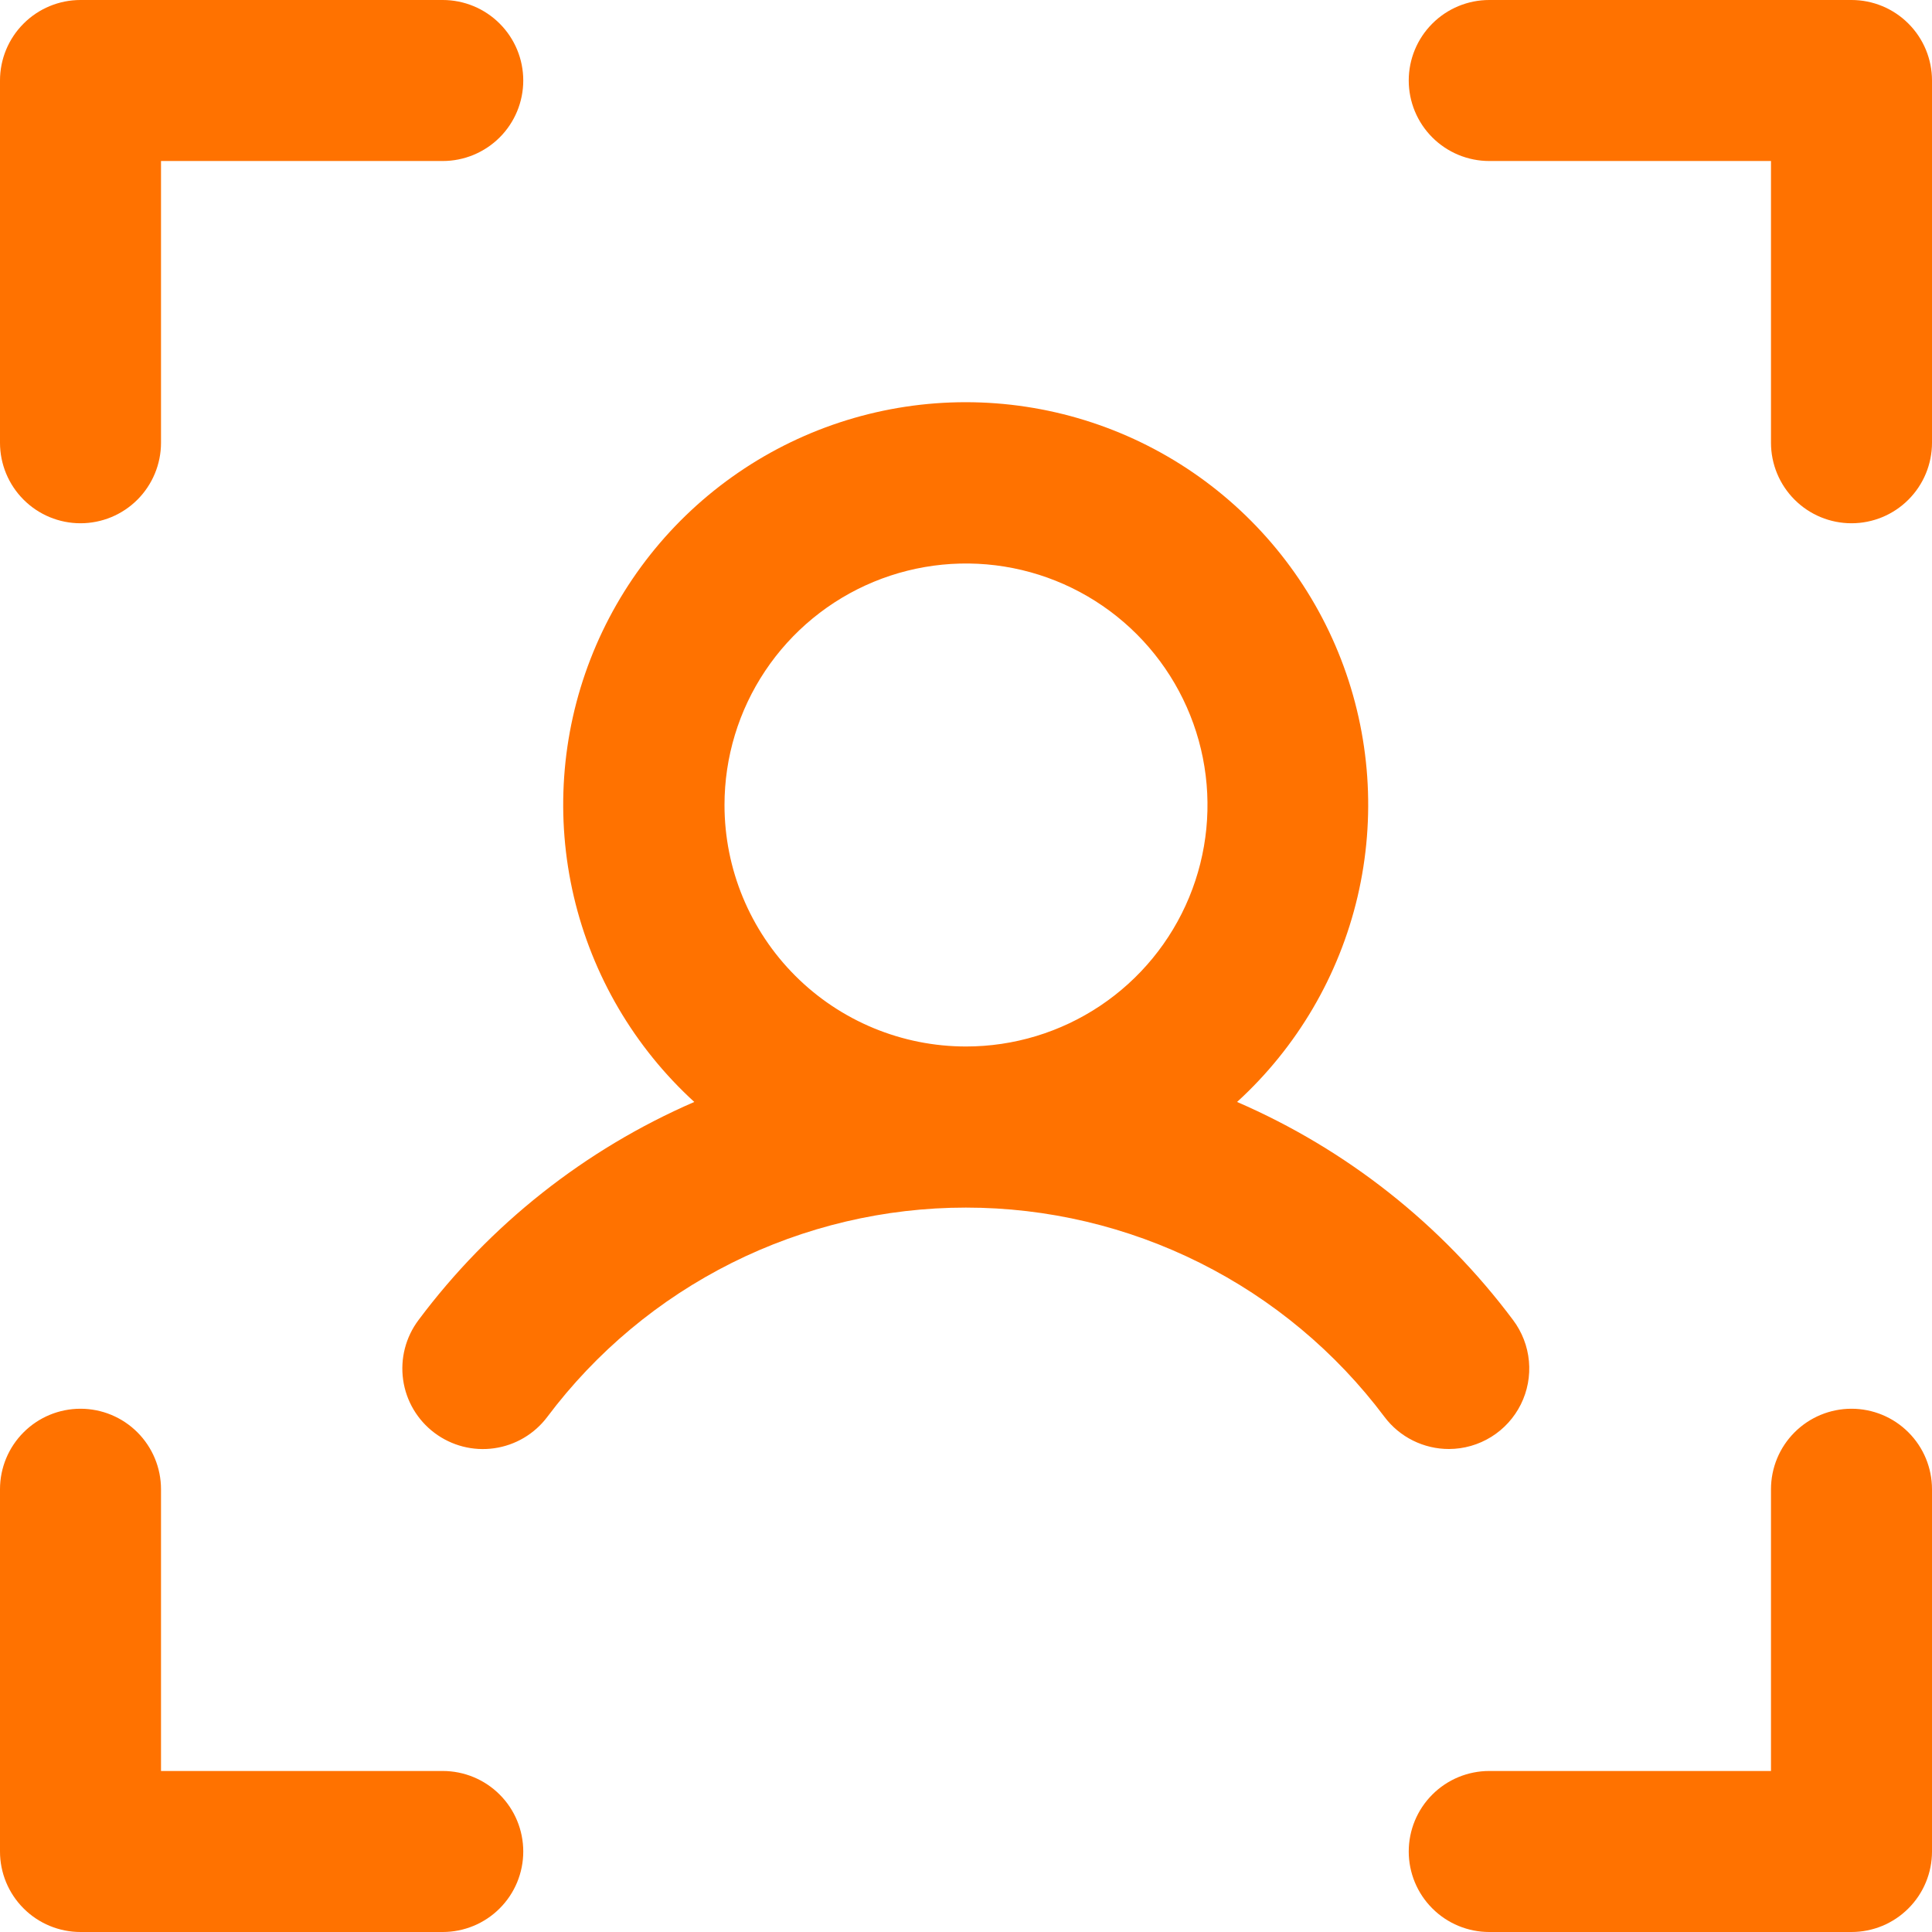 <svg xmlns="http://www.w3.org/2000/svg" fill="none" viewBox="0 0 62 62" height="62" width="62">
<path fill="#FF7200" d="M62 2.583V14.208C62 14.893 61.728 15.551 61.243 16.035C60.759 16.52 60.102 16.792 59.417 16.792C58.731 16.792 58.074 16.52 57.59 16.035C57.105 15.551 56.833 14.893 56.833 14.208V5.167H47.792C47.106 5.167 46.449 4.894 45.965 4.41C45.48 3.926 45.208 3.268 45.208 2.583C45.208 1.898 45.48 1.241 45.965 0.757C46.449 0.272 47.106 0 47.792 0H59.417C60.102 0 60.759 0.272 61.243 0.757C61.728 1.241 62 1.898 62 2.583ZM59.417 45.208C58.731 45.208 58.074 45.48 57.59 45.965C57.105 46.449 56.833 47.106 56.833 47.792V56.833H47.792C47.106 56.833 46.449 57.105 45.965 57.59C45.48 58.074 45.208 58.731 45.208 59.417C45.208 60.102 45.48 60.759 45.965 61.243C46.449 61.728 47.106 62 47.792 62H59.417C60.102 62 60.759 61.728 61.243 61.243C61.728 60.759 62 60.102 62 59.417V47.792C62 47.106 61.728 46.449 61.243 45.965C60.759 45.48 60.102 45.208 59.417 45.208ZM14.208 56.833H5.167V47.792C5.167 47.106 4.894 46.449 4.41 45.965C3.926 45.48 3.268 45.208 2.583 45.208C1.898 45.208 1.241 45.48 0.757 45.965C0.272 46.449 0 47.106 0 47.792V59.417C0 60.102 0.272 60.759 0.757 61.243C1.241 61.728 1.898 62 2.583 62H14.208C14.893 62 15.551 61.728 16.035 61.243C16.52 60.759 16.792 60.102 16.792 59.417C16.792 58.731 16.52 58.074 16.035 57.59C15.551 57.105 14.893 56.833 14.208 56.833ZM2.583 16.792C3.268 16.792 3.926 16.52 4.41 16.035C4.894 15.551 5.167 14.893 5.167 14.208V5.167H14.208C14.893 5.167 15.551 4.894 16.035 4.41C16.52 3.926 16.792 3.268 16.792 2.583C16.792 1.898 16.52 1.241 16.035 0.757C15.551 0.272 14.893 0 14.208 0H2.583C1.898 0 1.241 0.272 0.757 0.757C0.272 1.241 0 1.898 0 2.583V14.208C0 14.893 0.272 15.551 0.757 16.035C1.241 16.52 1.898 16.792 2.583 16.792ZM46.5 46.5C46.099 46.501 45.703 46.408 45.343 46.229C44.984 46.051 44.671 45.791 44.43 45.47C42.866 43.384 40.838 41.692 38.506 40.526C36.175 39.36 33.604 38.753 30.997 38.753C28.39 38.753 25.819 39.36 23.487 40.526C21.156 41.692 19.128 43.384 17.563 45.47C17.151 46.018 16.539 46.38 15.86 46.476C15.181 46.573 14.492 46.395 13.944 45.983C13.395 45.571 13.033 44.959 12.937 44.28C12.841 43.601 13.018 42.912 13.43 42.363C15.72 39.298 18.771 36.885 22.281 35.363C20.358 33.606 19.01 31.31 18.415 28.774C17.82 26.238 18.006 23.581 18.948 21.153C19.89 18.725 21.544 16.638 23.693 15.166C25.842 13.694 28.386 12.907 30.99 12.907C33.595 12.907 36.139 13.694 38.288 15.166C40.437 16.638 42.091 18.725 43.033 21.153C43.975 23.581 44.16 26.238 43.566 28.774C42.971 31.31 41.623 33.606 39.699 35.363C43.212 36.883 46.266 39.297 48.557 42.363C48.845 42.747 49.021 43.202 49.065 43.68C49.109 44.157 49.019 44.638 48.806 45.067C48.592 45.496 48.264 45.858 47.856 46.111C47.449 46.364 46.98 46.499 46.5 46.5ZM31 33.583C32.533 33.583 34.031 33.129 35.306 32.277C36.58 31.426 37.574 30.215 38.16 28.799C38.747 27.383 38.9 25.825 38.601 24.321C38.302 22.818 37.564 21.437 36.48 20.353C35.396 19.269 34.015 18.531 32.512 18.232C31.009 17.933 29.45 18.087 28.034 18.673C26.618 19.26 25.408 20.253 24.556 21.528C23.704 22.802 23.25 24.3 23.25 25.833C23.25 27.889 24.067 29.86 25.52 31.313C26.973 32.767 28.945 33.583 31 33.583Z"></path>
</svg>
